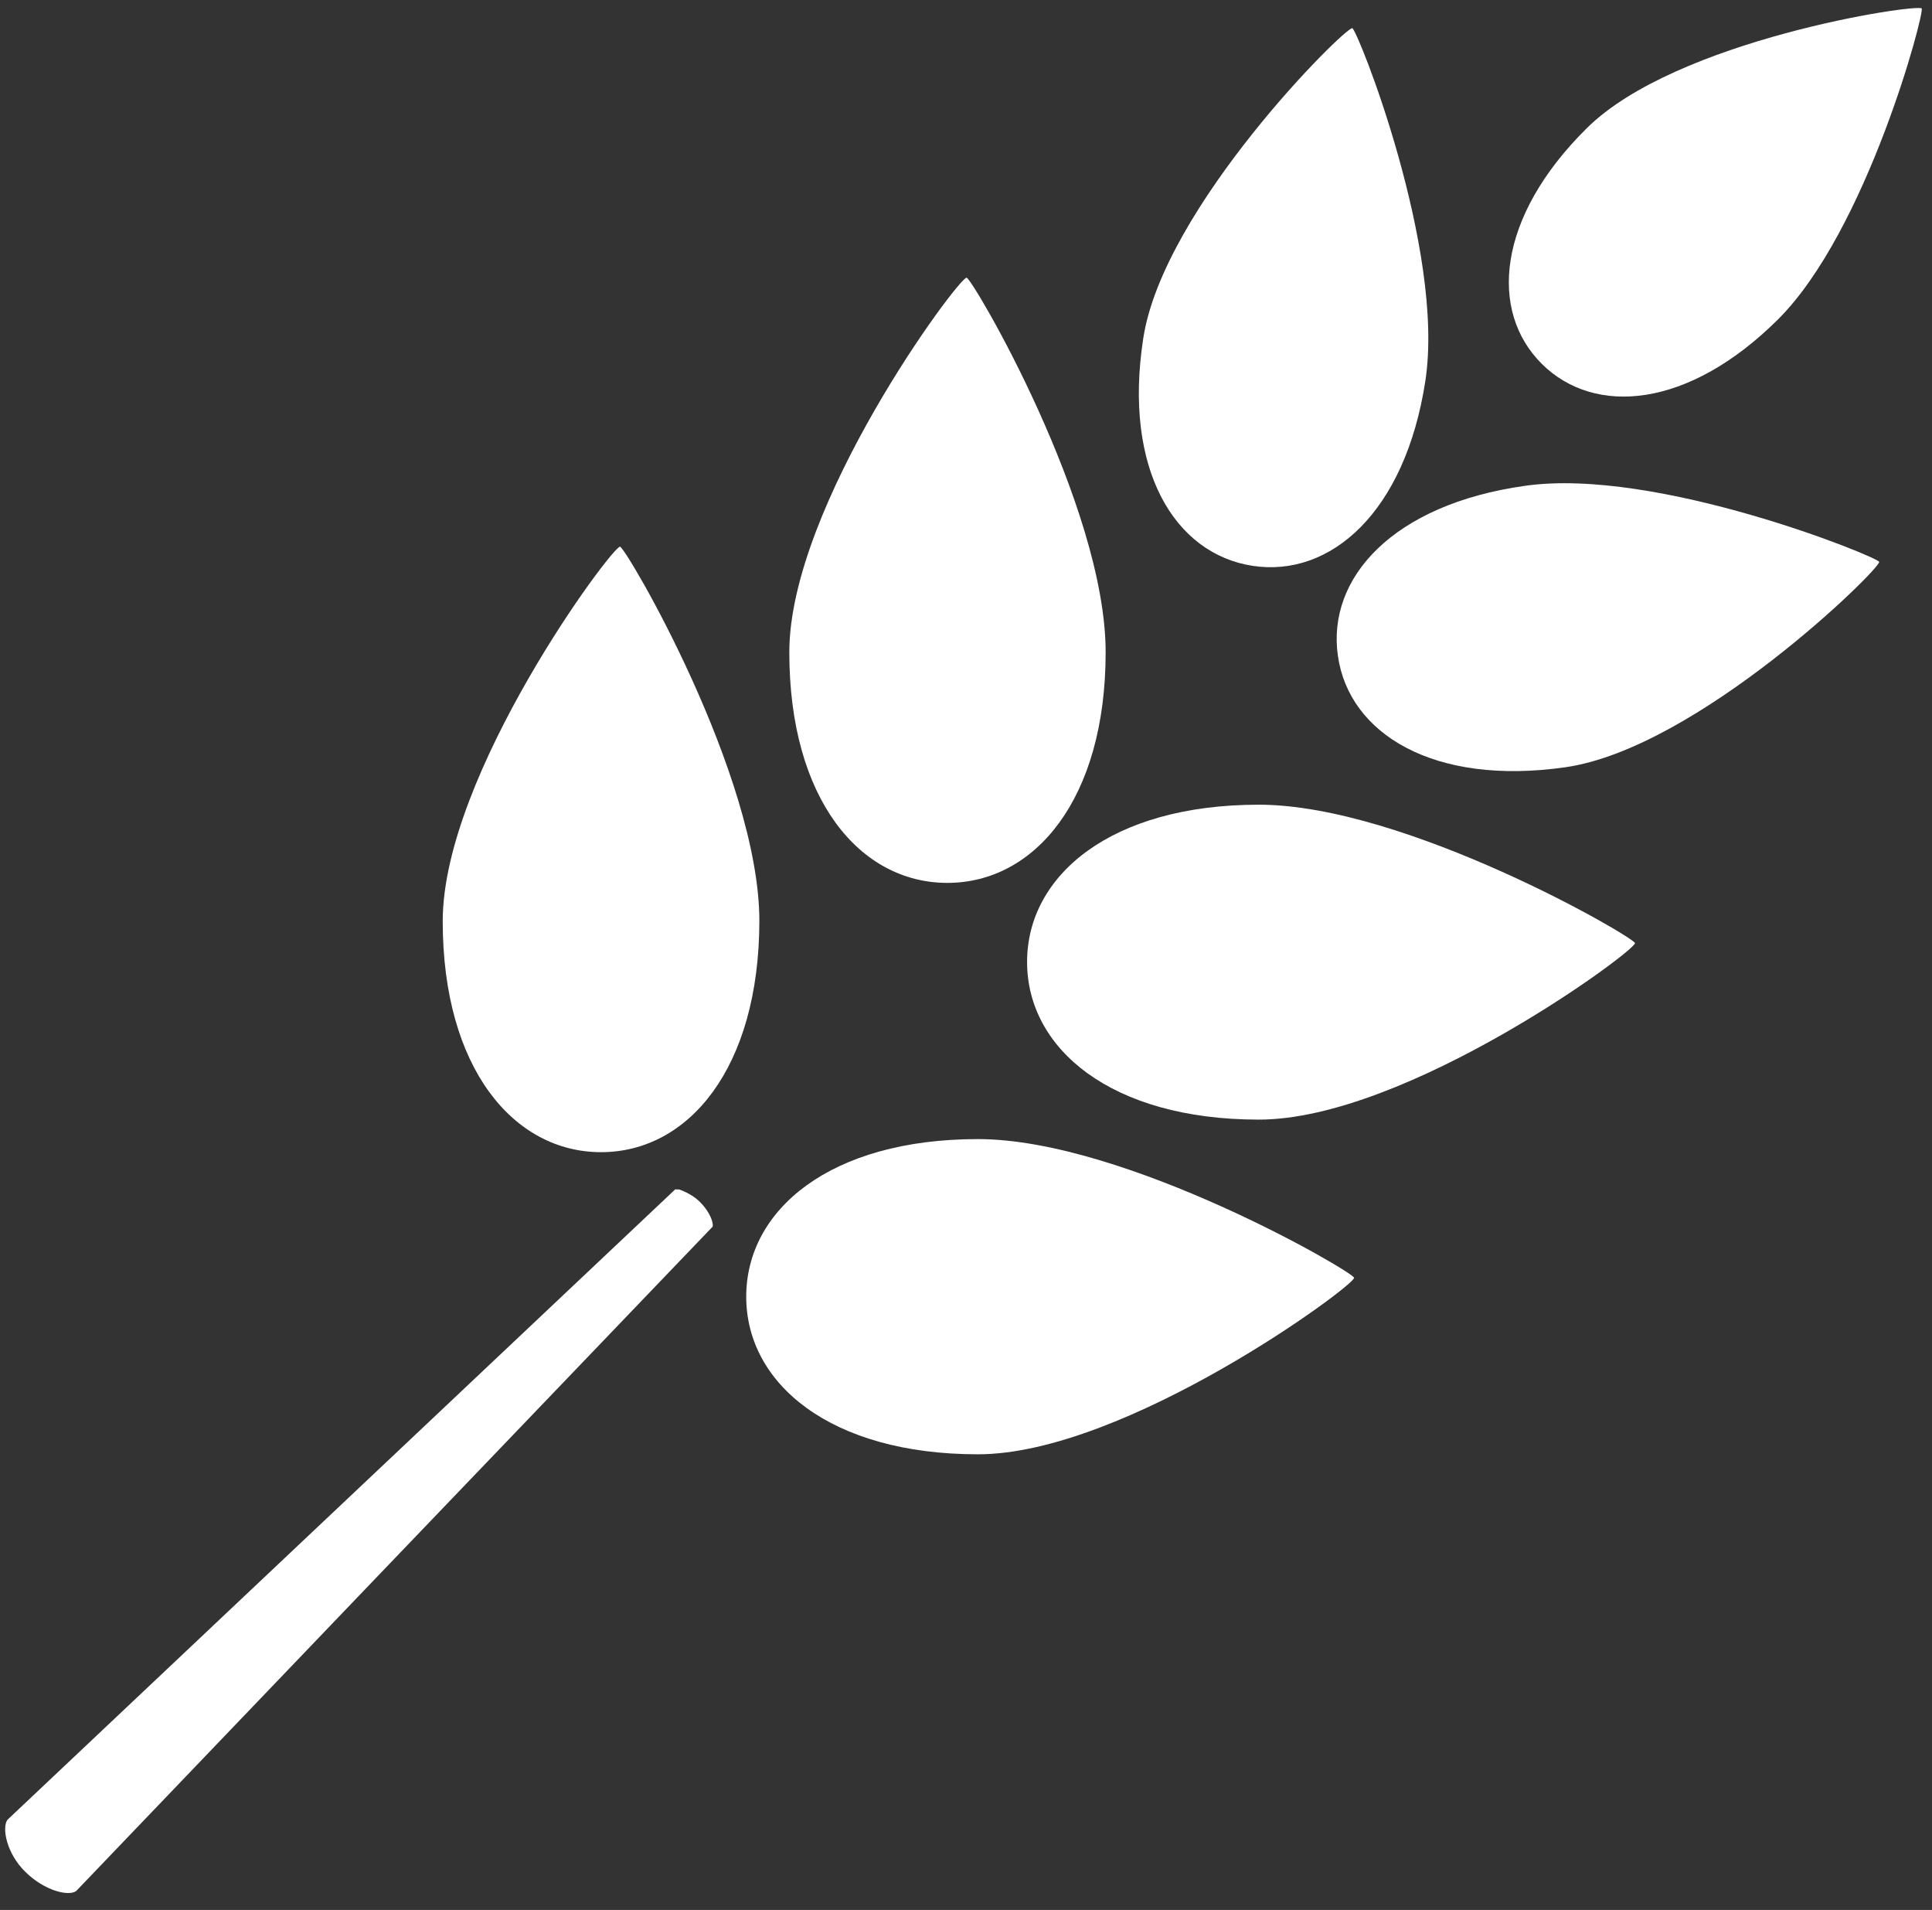 <svg width="86" height="85" viewBox="0 0 86 85" fill="none" xmlns="http://www.w3.org/2000/svg">
<rect x="0" y="0" width="86" height="85" fill="#333333" stroke="none"/>
<path d="M55.76 25.182C59.229 25.71 62.548 22.799 63.446 16.962C64.344 11.126 60.412 1.282 60.195 1.255C59.868 1.2 51.773 9.23 50.889 15.067C49.991 20.889 52.29 24.654 55.76 25.182Z" fill="white"/>
<path d="M49.216 29.028C49.216 22.487 43.27 12.358 43.026 12.358C42.658 12.358 35.135 22.487 35.135 29.028C35.135 35.568 38.278 39.292 42.169 39.292C46.059 39.292 49.216 35.568 49.216 29.028Z" fill="white"/>
<path d="M27.598 24.329C27.231 24.329 19.707 34.458 19.707 40.998C19.707 47.538 22.863 51.276 26.754 51.276C30.645 51.276 33.788 47.538 33.802 40.998C33.802 34.471 27.843 24.329 27.598 24.329Z" fill="white"/>
<path d="M67.881 21.621C62.004 22.447 59.052 25.724 59.555 29.19C60.045 32.643 63.8 34.986 69.677 34.146C75.554 33.307 83.69 25.331 83.649 25.006C83.594 24.789 73.745 20.781 67.881 21.621Z" fill="white"/>
<path d="M56.032 49.827C62.603 49.827 72.779 42.339 72.779 41.973C72.779 41.729 62.603 35.812 56.032 35.812C49.461 35.812 45.719 38.953 45.719 42.812C45.719 46.672 49.461 49.827 56.032 49.827Z" fill="white"/>
<path d="M60.276 56.868C60.276 56.624 50.1 50.694 43.529 50.694C36.958 50.694 33.217 53.835 33.217 57.708C33.217 61.581 36.971 64.722 43.529 64.722C50.1 64.722 60.276 57.234 60.276 56.868Z" fill="white"/>
<path d="M68.629 16.191C70.983 18.533 75.16 18.181 79.146 14.214C83.118 10.26 85.69 0.523 85.54 0.375C85.309 0.158 74.588 1.756 70.616 5.723C66.629 9.677 66.276 13.848 68.629 16.191Z" fill="white"/>
<path d="M30.251 52.941C30.196 52.928 30.115 52.941 30.06 52.928L0.334 80.985C0.076 81.323 0.28 82.475 1.123 83.3C1.967 84.14 3.055 84.411 3.395 84.154L16.728 70.233L31.72 54.593C31.774 54.417 31.584 53.916 31.162 53.496C30.849 53.185 30.468 53.023 30.251 52.941Z" fill="white"/>
</svg>

